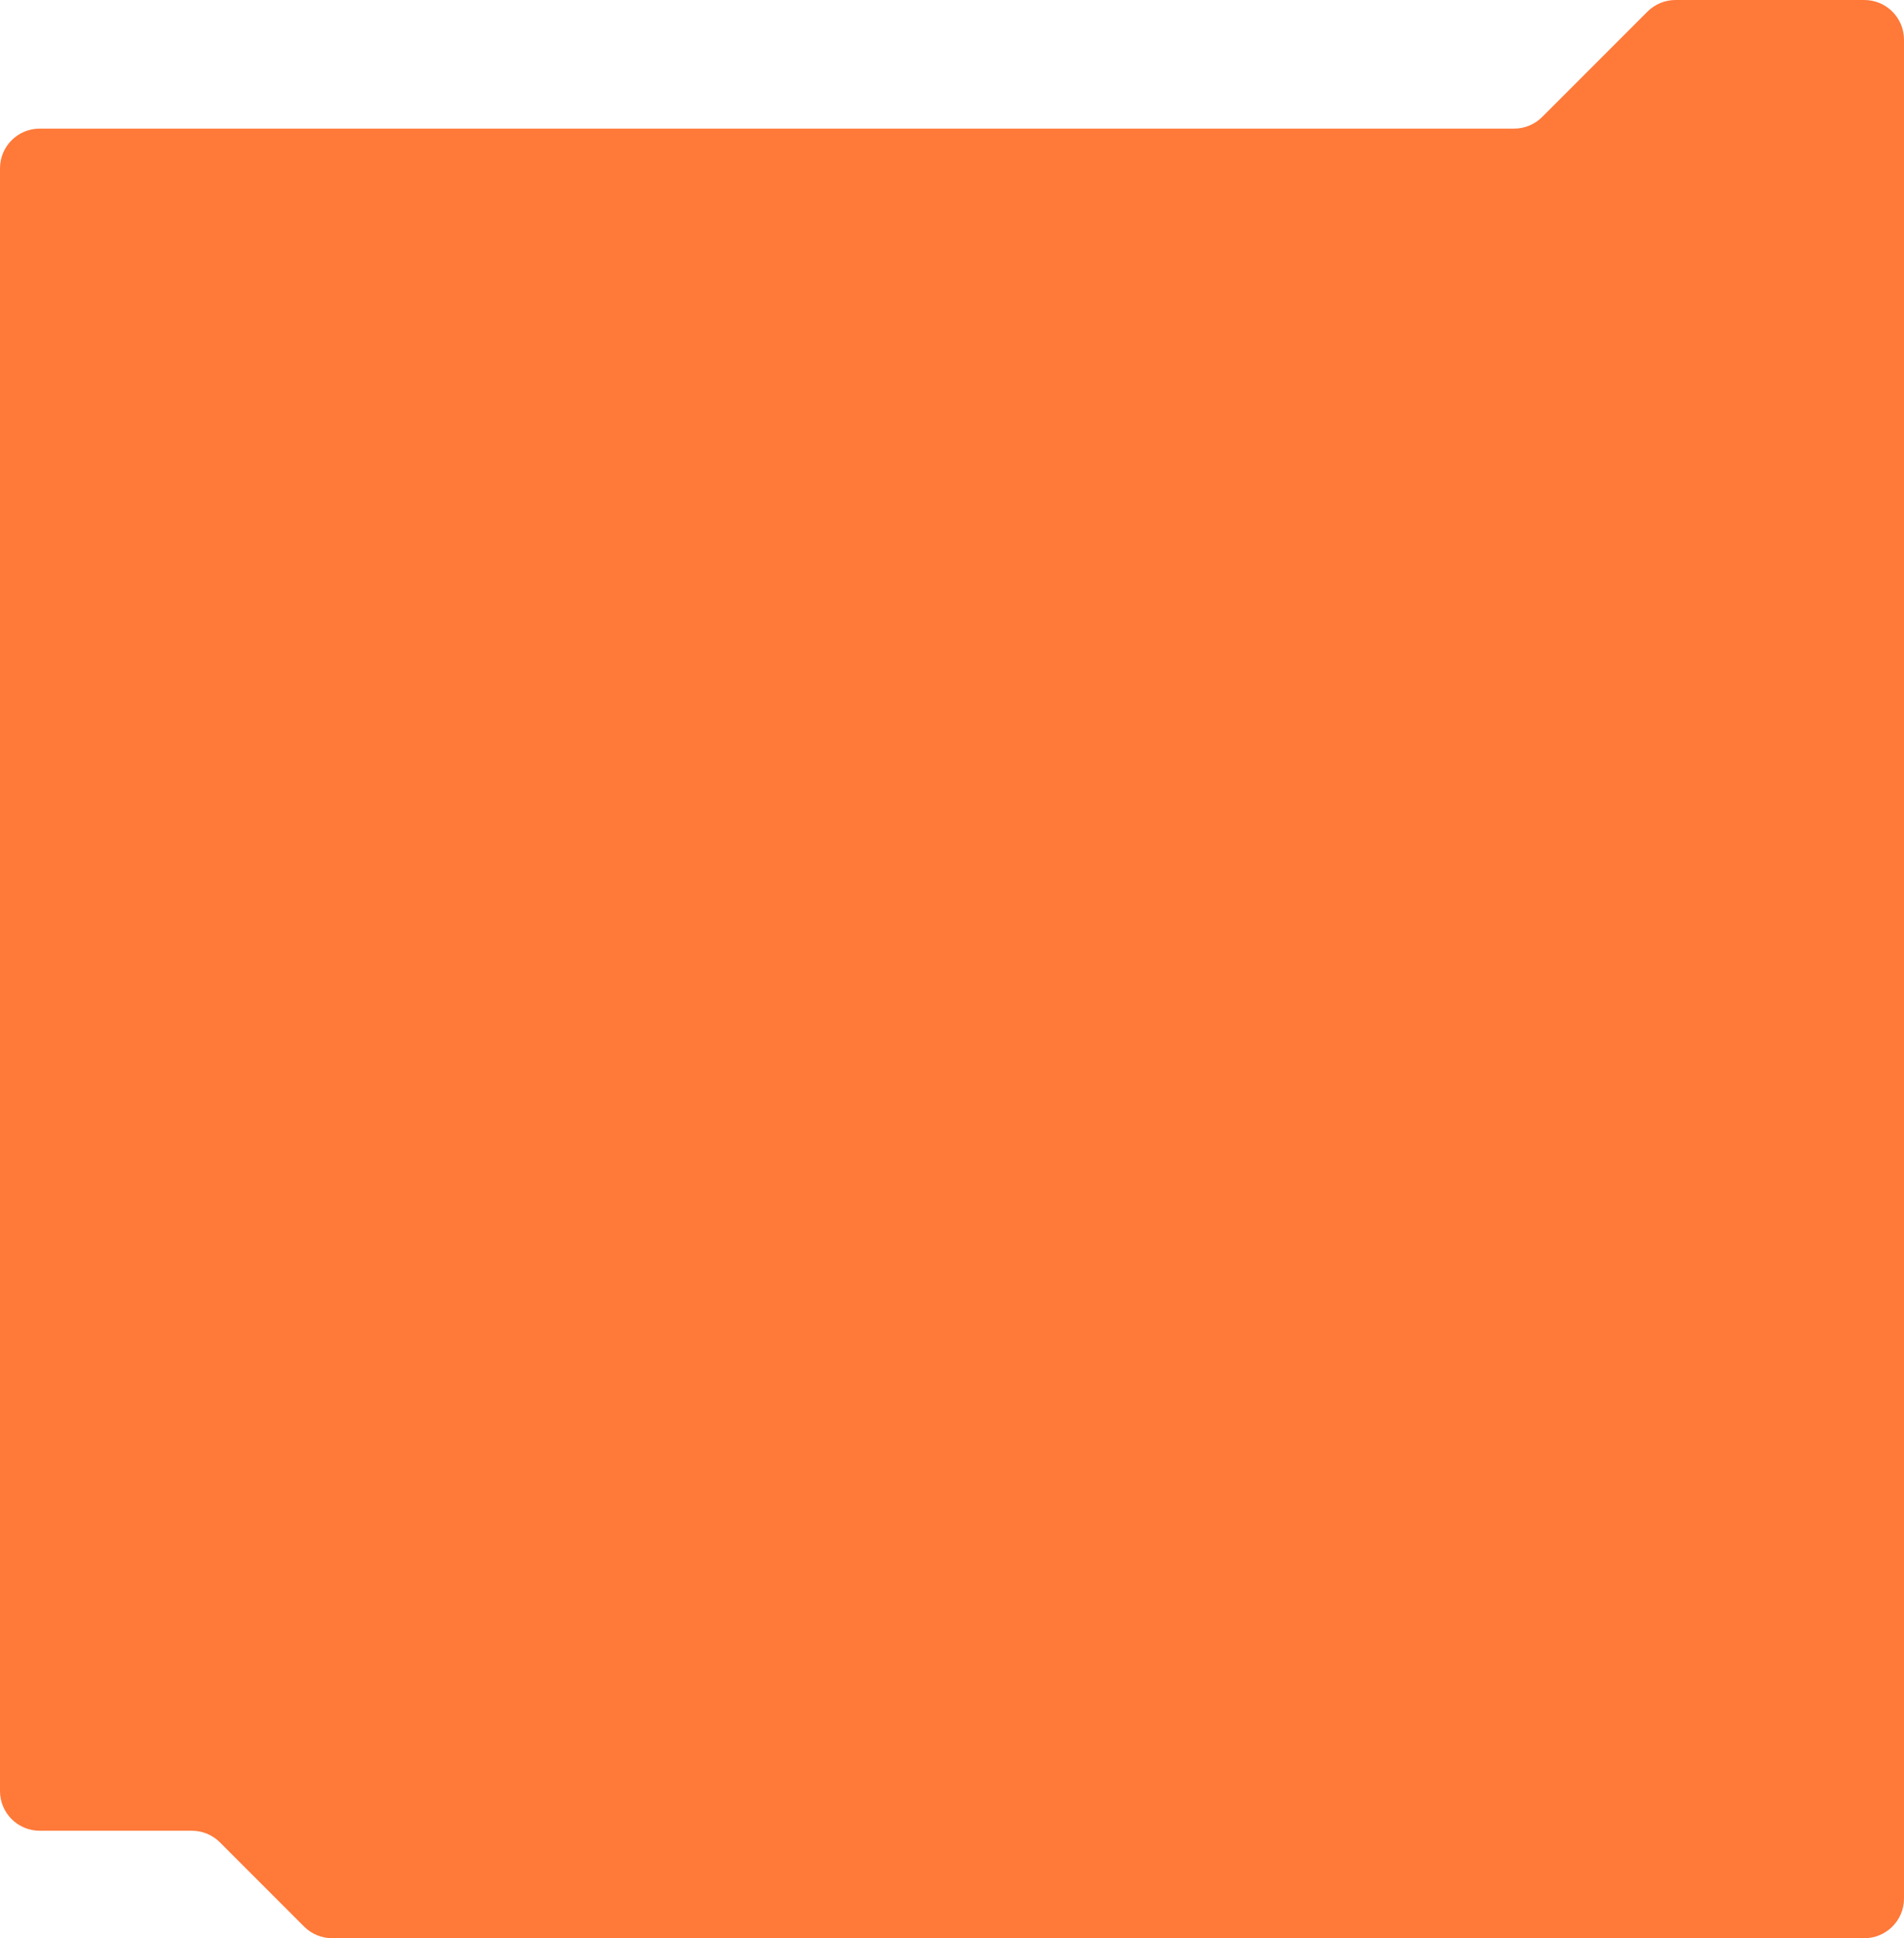 <?xml version="1.0" encoding="UTF-8"?> <svg xmlns="http://www.w3.org/2000/svg" width="960" height="977" viewBox="0 0 960 977" fill="none"> <path fill-rule="evenodd" clip-rule="evenodd" d="M830.655 5.86C834.405 2.108 839.494 0 844.799 0H940C951.046 0 960 8.954 960 20V957C960 968.046 951.046 977 940 977H167.466C162.16 977 157.072 974.892 153.321 971.14L110.884 928.688C107.133 924.936 102.045 922.828 96.739 922.828H20C8.954 922.828 0 913.874 0 902.828V84.841C0 73.796 8.954 64.841 20 64.841H763.406C768.712 64.841 773.8 62.733 777.551 58.981L830.655 5.86Z" fill="#FF7939"></path> </svg> 
